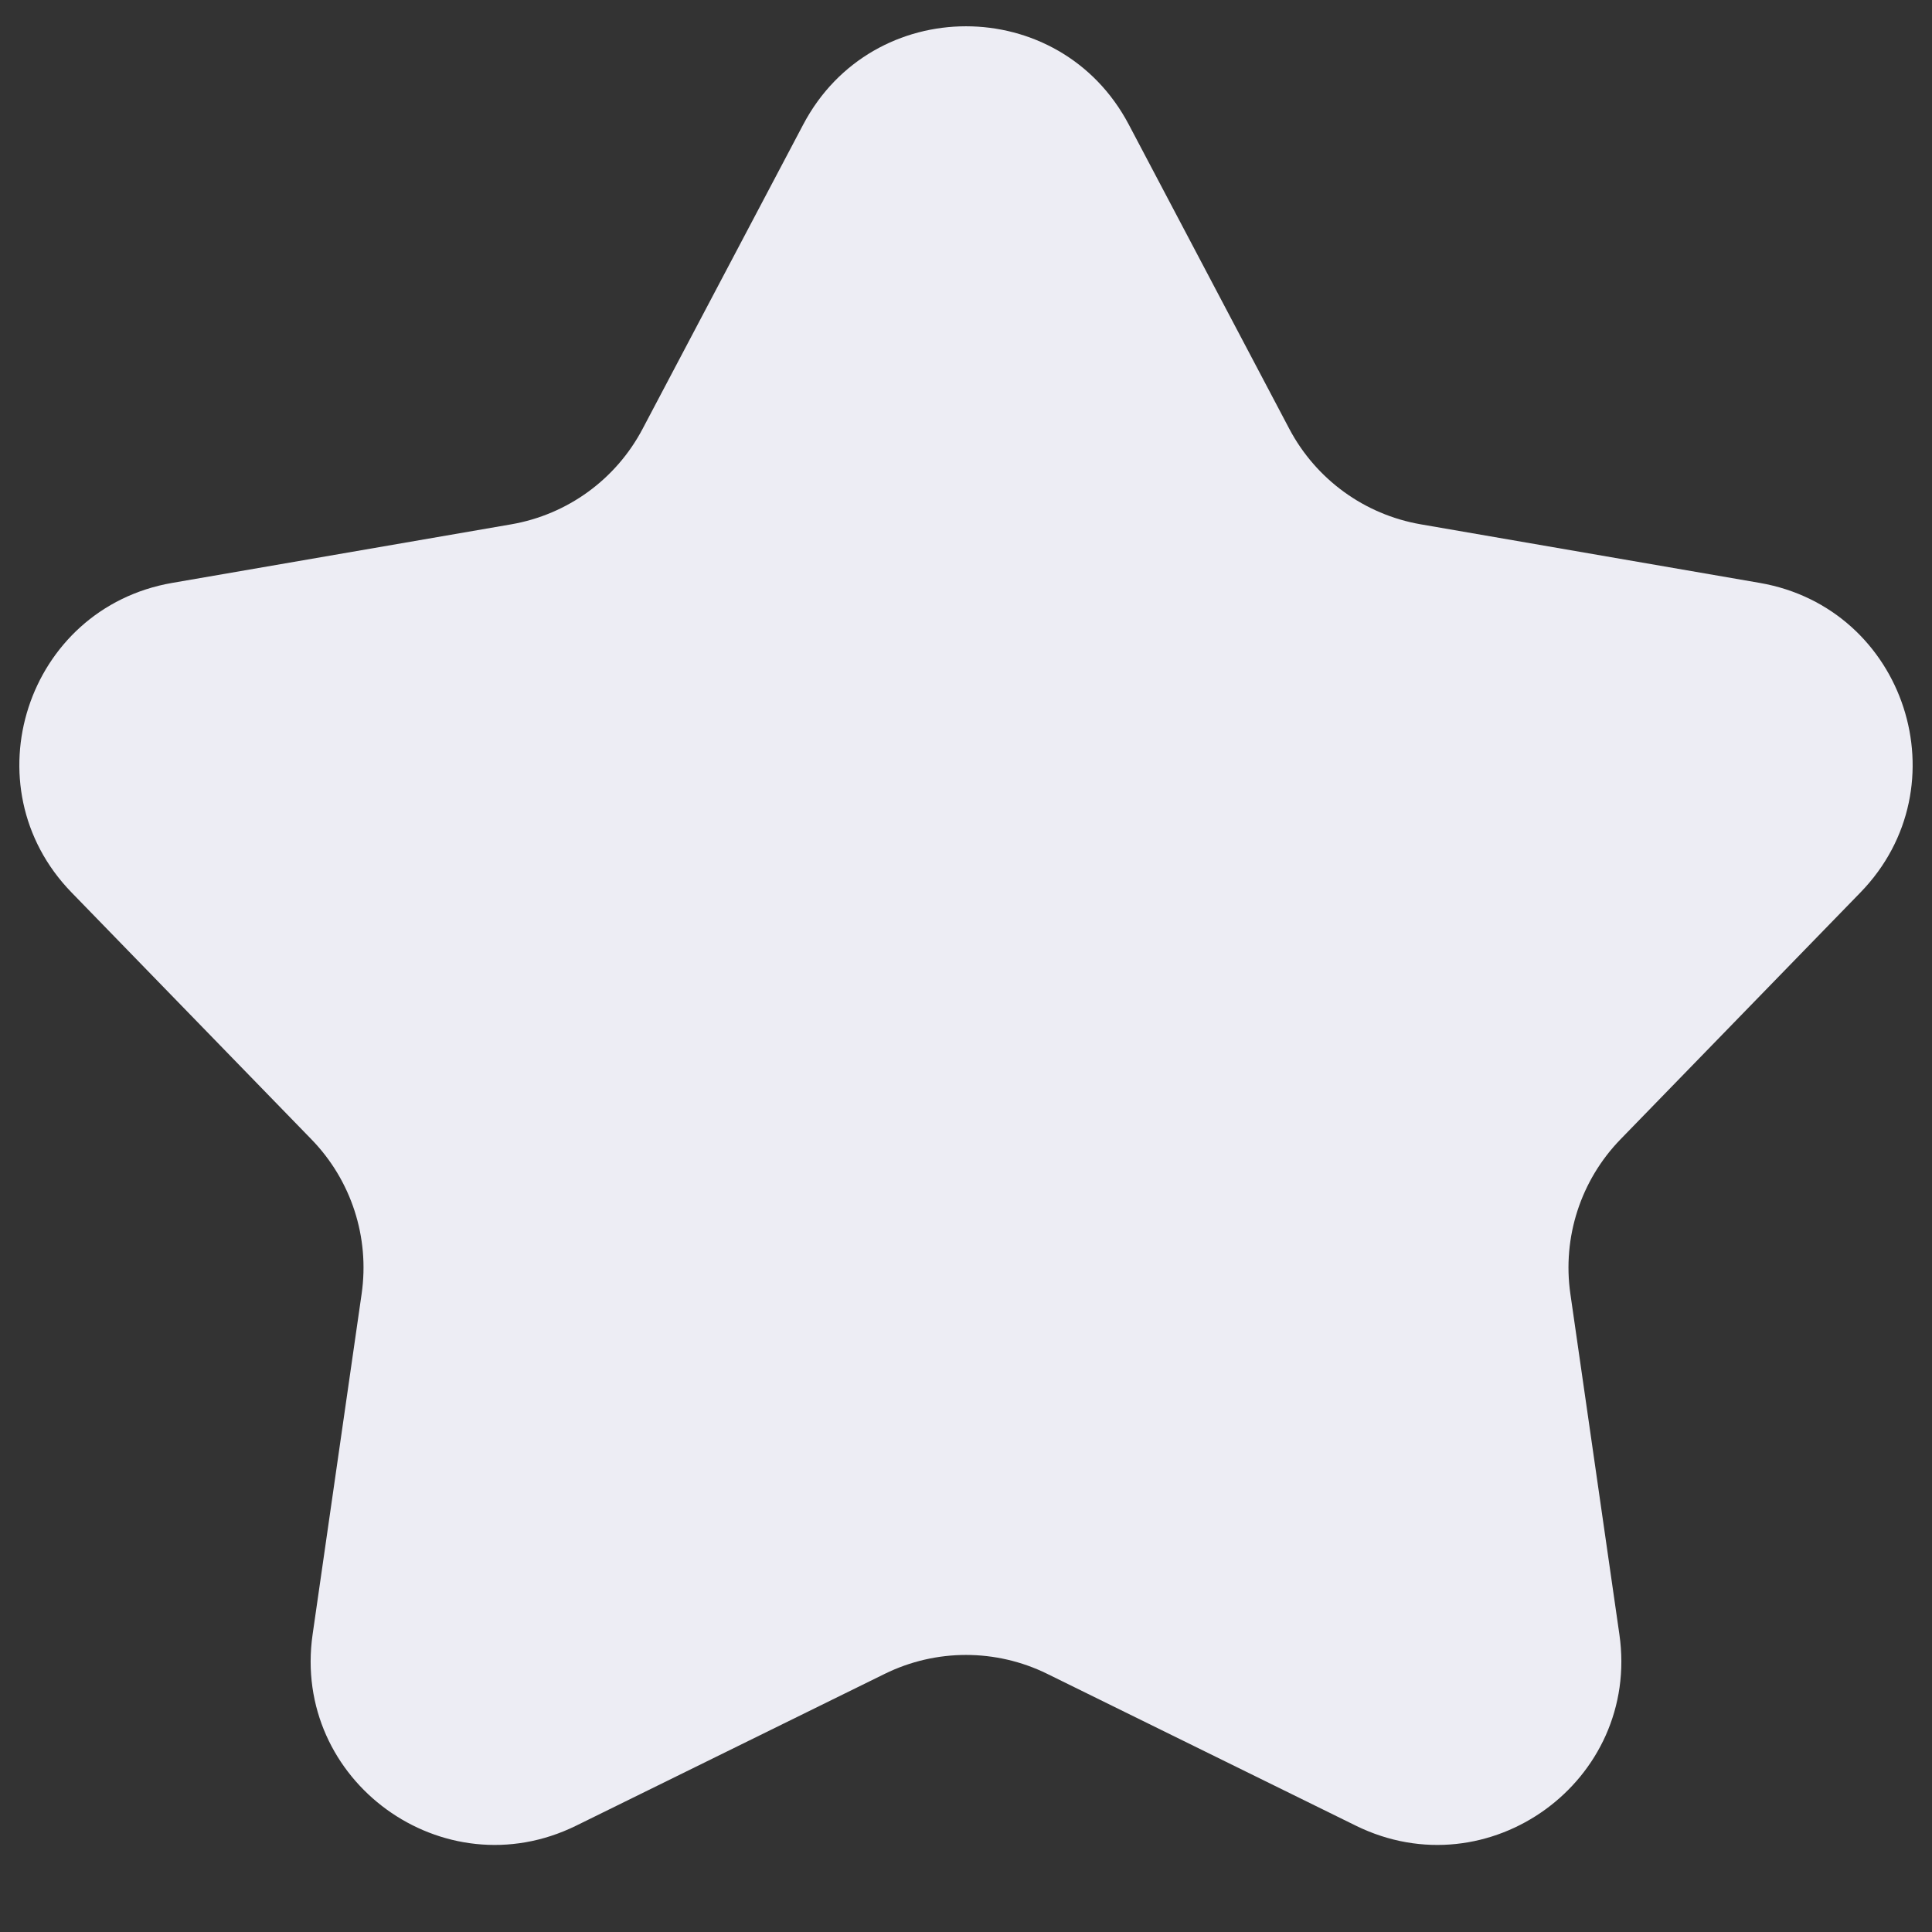 <svg xmlns="http://www.w3.org/2000/svg" width="21" height="21" viewBox="0 0 21 21" fill="none">
    <rect x="0" y="0" width="21" height="21" fill="#333333" stroke="none"/>
    <path d="M8.731 1.353C9.482 -0.07 11.518 -0.07 12.269 1.353L14.014 4.661C14.304 5.21 14.831 5.593 15.442 5.699L19.128 6.336C20.713 6.611 21.343 8.548 20.222 9.701L17.614 12.384C17.182 12.829 16.981 13.448 17.069 14.062L17.602 17.765C17.831 19.357 16.183 20.554 14.739 19.845L11.383 18.194C10.826 17.92 10.174 17.92 9.617 18.194L6.261 19.845C4.817 20.554 3.169 19.357 3.398 17.765L3.931 14.062C4.019 13.448 3.818 12.829 3.385 12.384L0.778 9.701C-0.343 8.548 0.287 6.611 1.871 6.336L5.558 5.699C6.169 5.593 6.696 5.21 6.985 4.661L8.731 1.353Z" fill="#EDEDF4"/>
</svg>